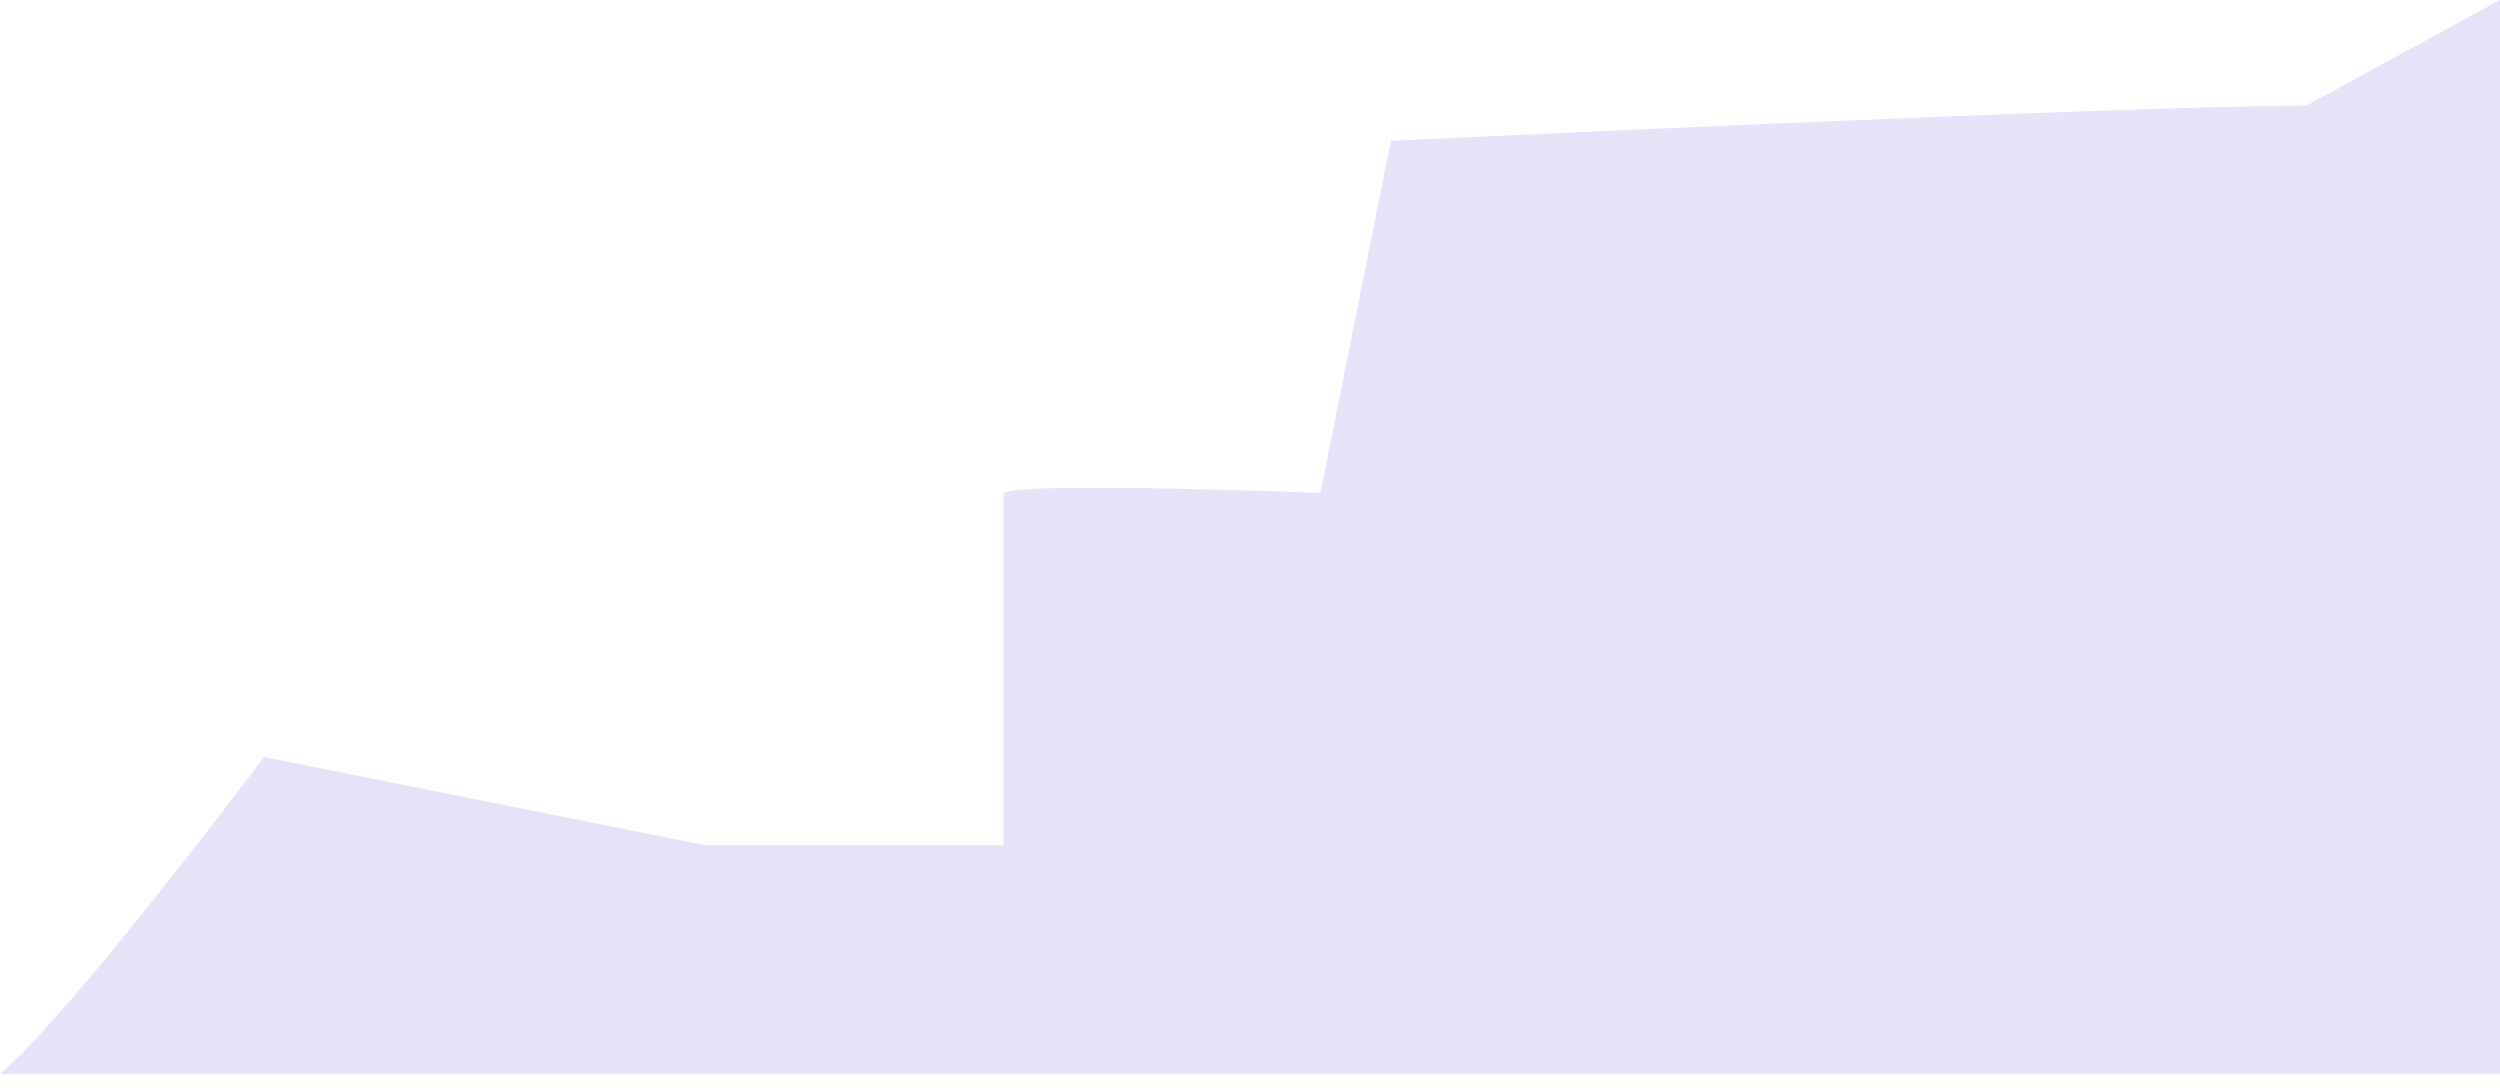 <?xml version="1.0" encoding="UTF-8"?> <svg xmlns="http://www.w3.org/2000/svg" width="71" height="31" viewBox="0 0 71 31" fill="none"><path d="M7.5 21.5C7.5 21.5 2 28.834 0 30.501H71V0L65.5 3C60.535 3 39.5 4 39.5 4L37.5 14C37.5 14 29 13.667 28.5 14V24.001H20L7.5 21.5Z" fill="#E7E3F8"></path></svg> 